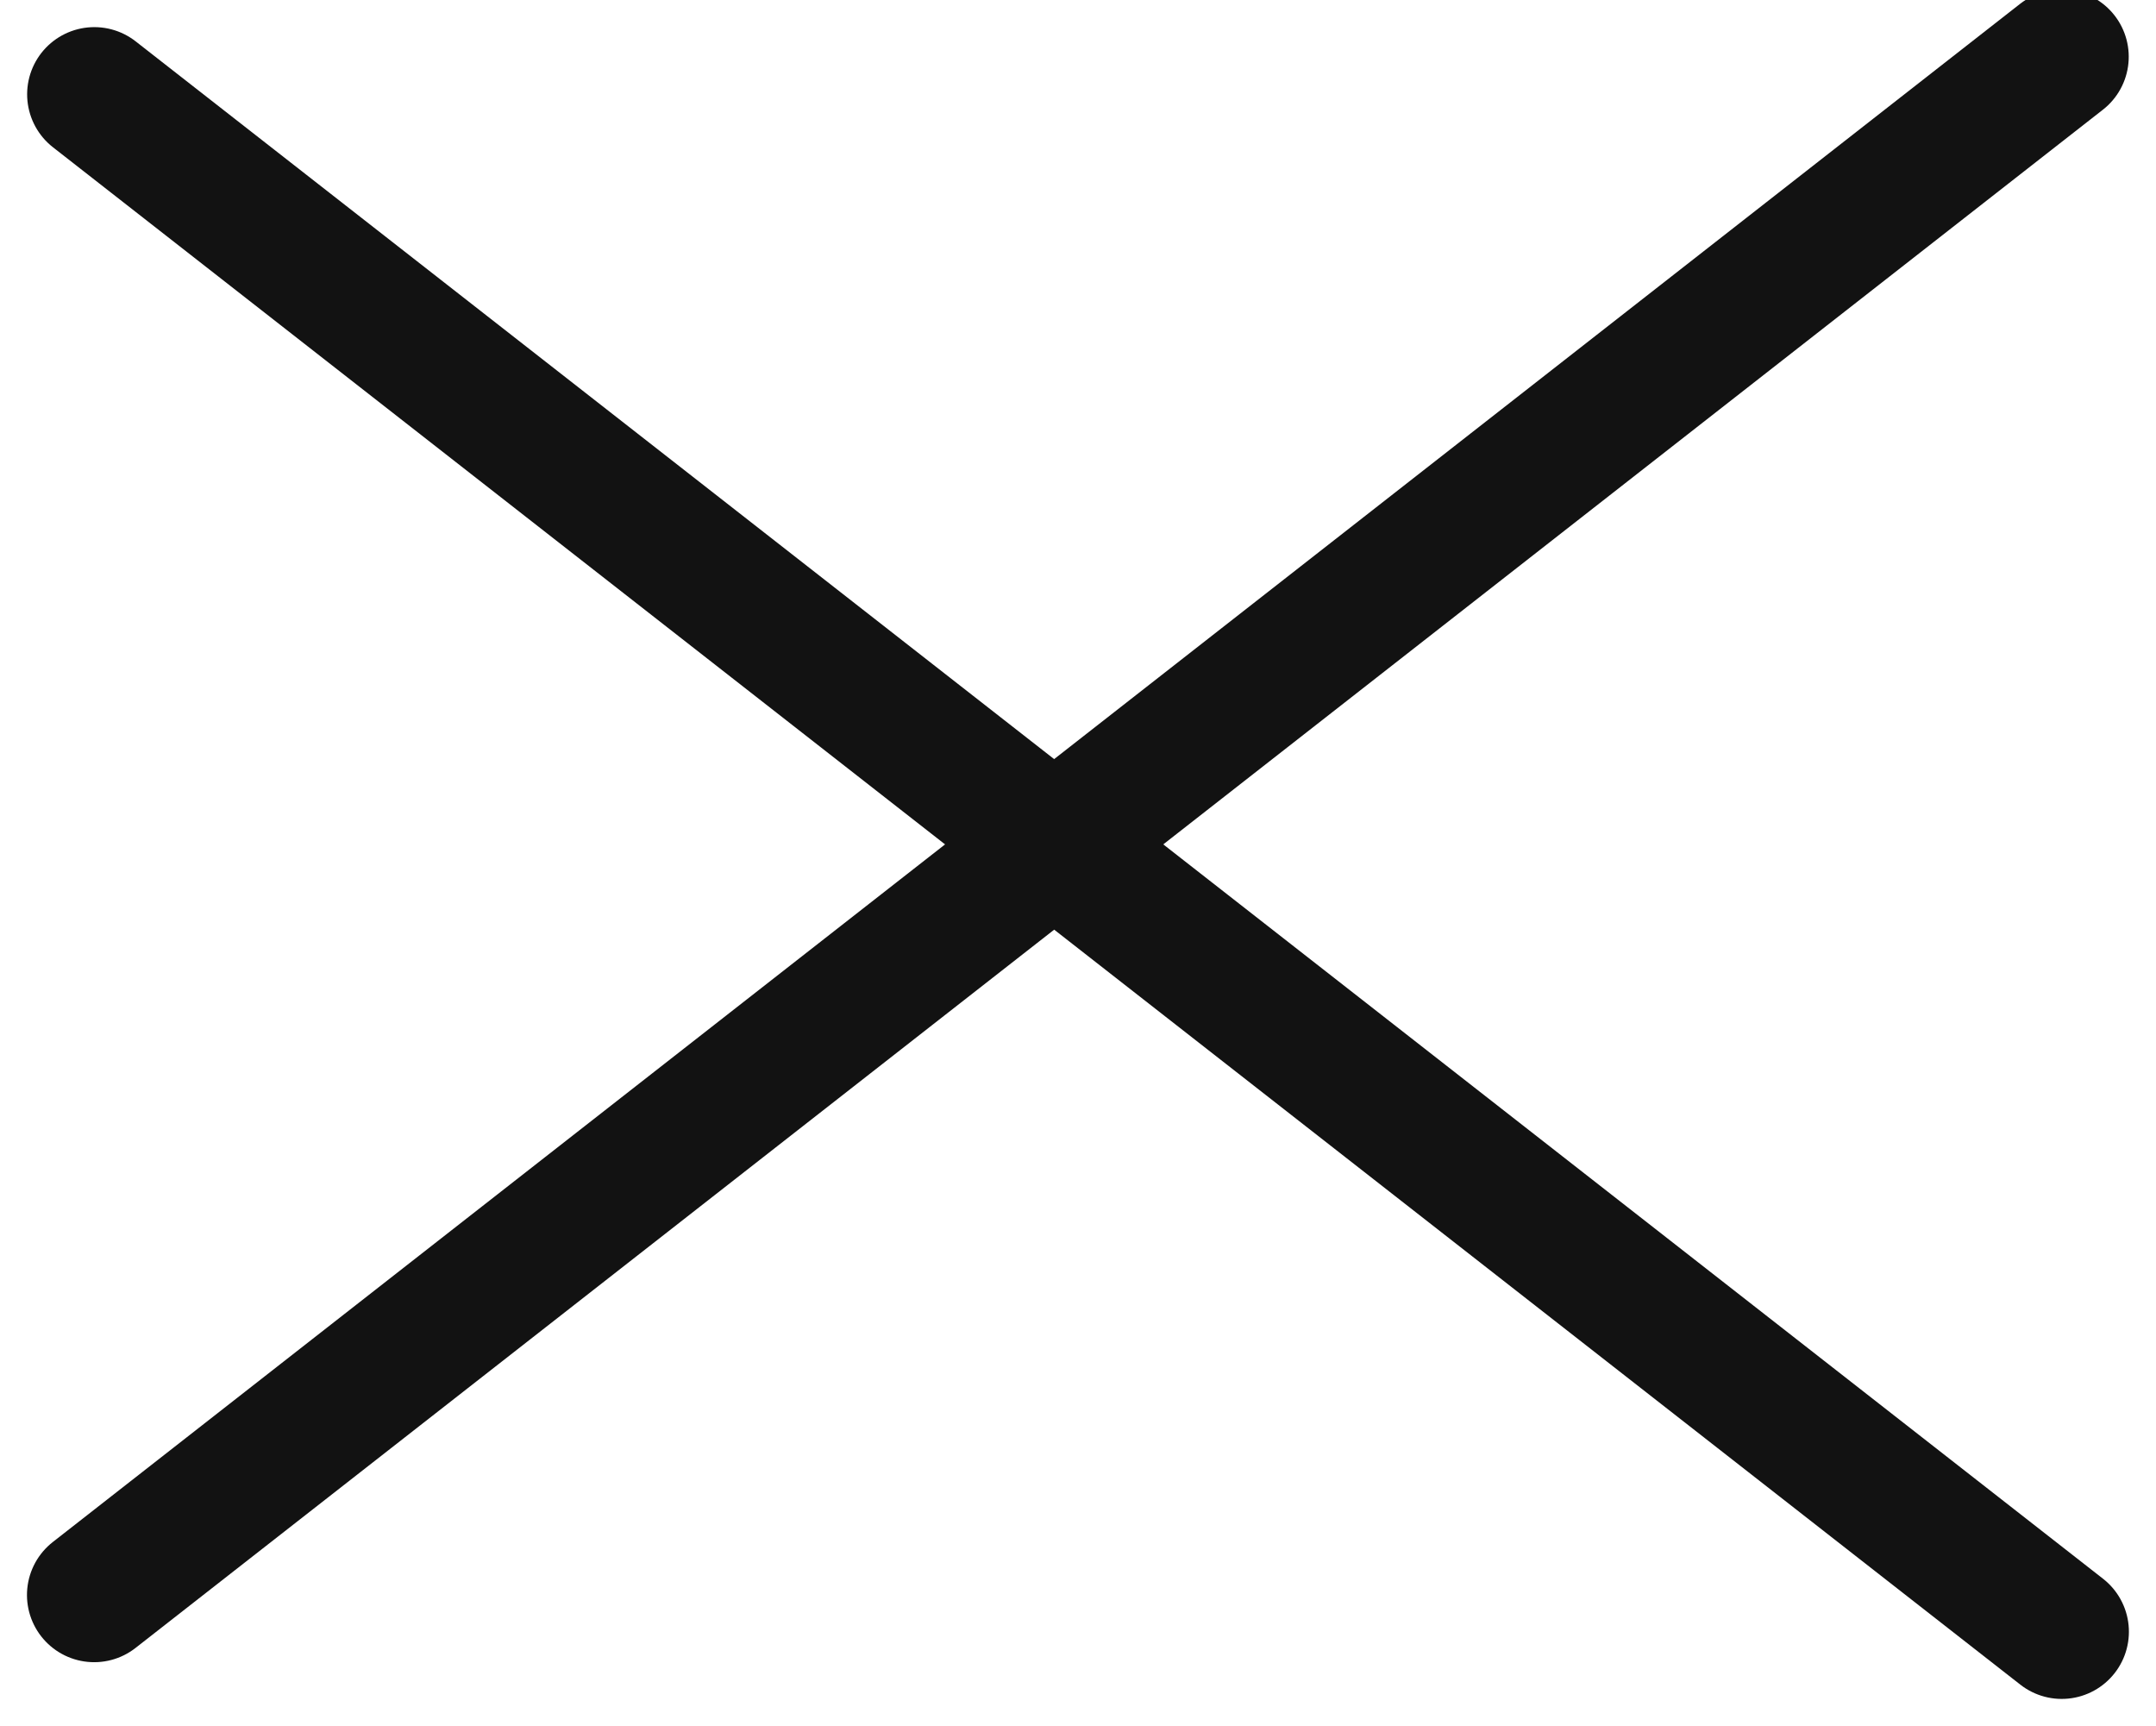 <svg xmlns="http://www.w3.org/2000/svg" width="48.141" height="38.533" viewBox="0 0 48.141 38.533">
  <defs>
    <style>
      .cls-1 {
        fill: none;
        stroke: #121212;
        stroke-linecap: round;
        stroke-width: 3px;
      }
    </style>
  </defs>
  <g id="btn-close" transform="translate(-1184.249 -28.002)">
    <path id="パス_137" data-name="パス 137" class="cls-1" d="M2417.59,69.6h55.748" transform="matrix(0.788, -0.616, 0.616, 0.788, -761.583, 1498)"/>
    <path id="パス_305" data-name="パス 305" class="cls-1" d="M2417.59,69.6h55.748" transform="translate(-675.882 -1513.155) rotate(38)"/>
  </g>
</svg>
